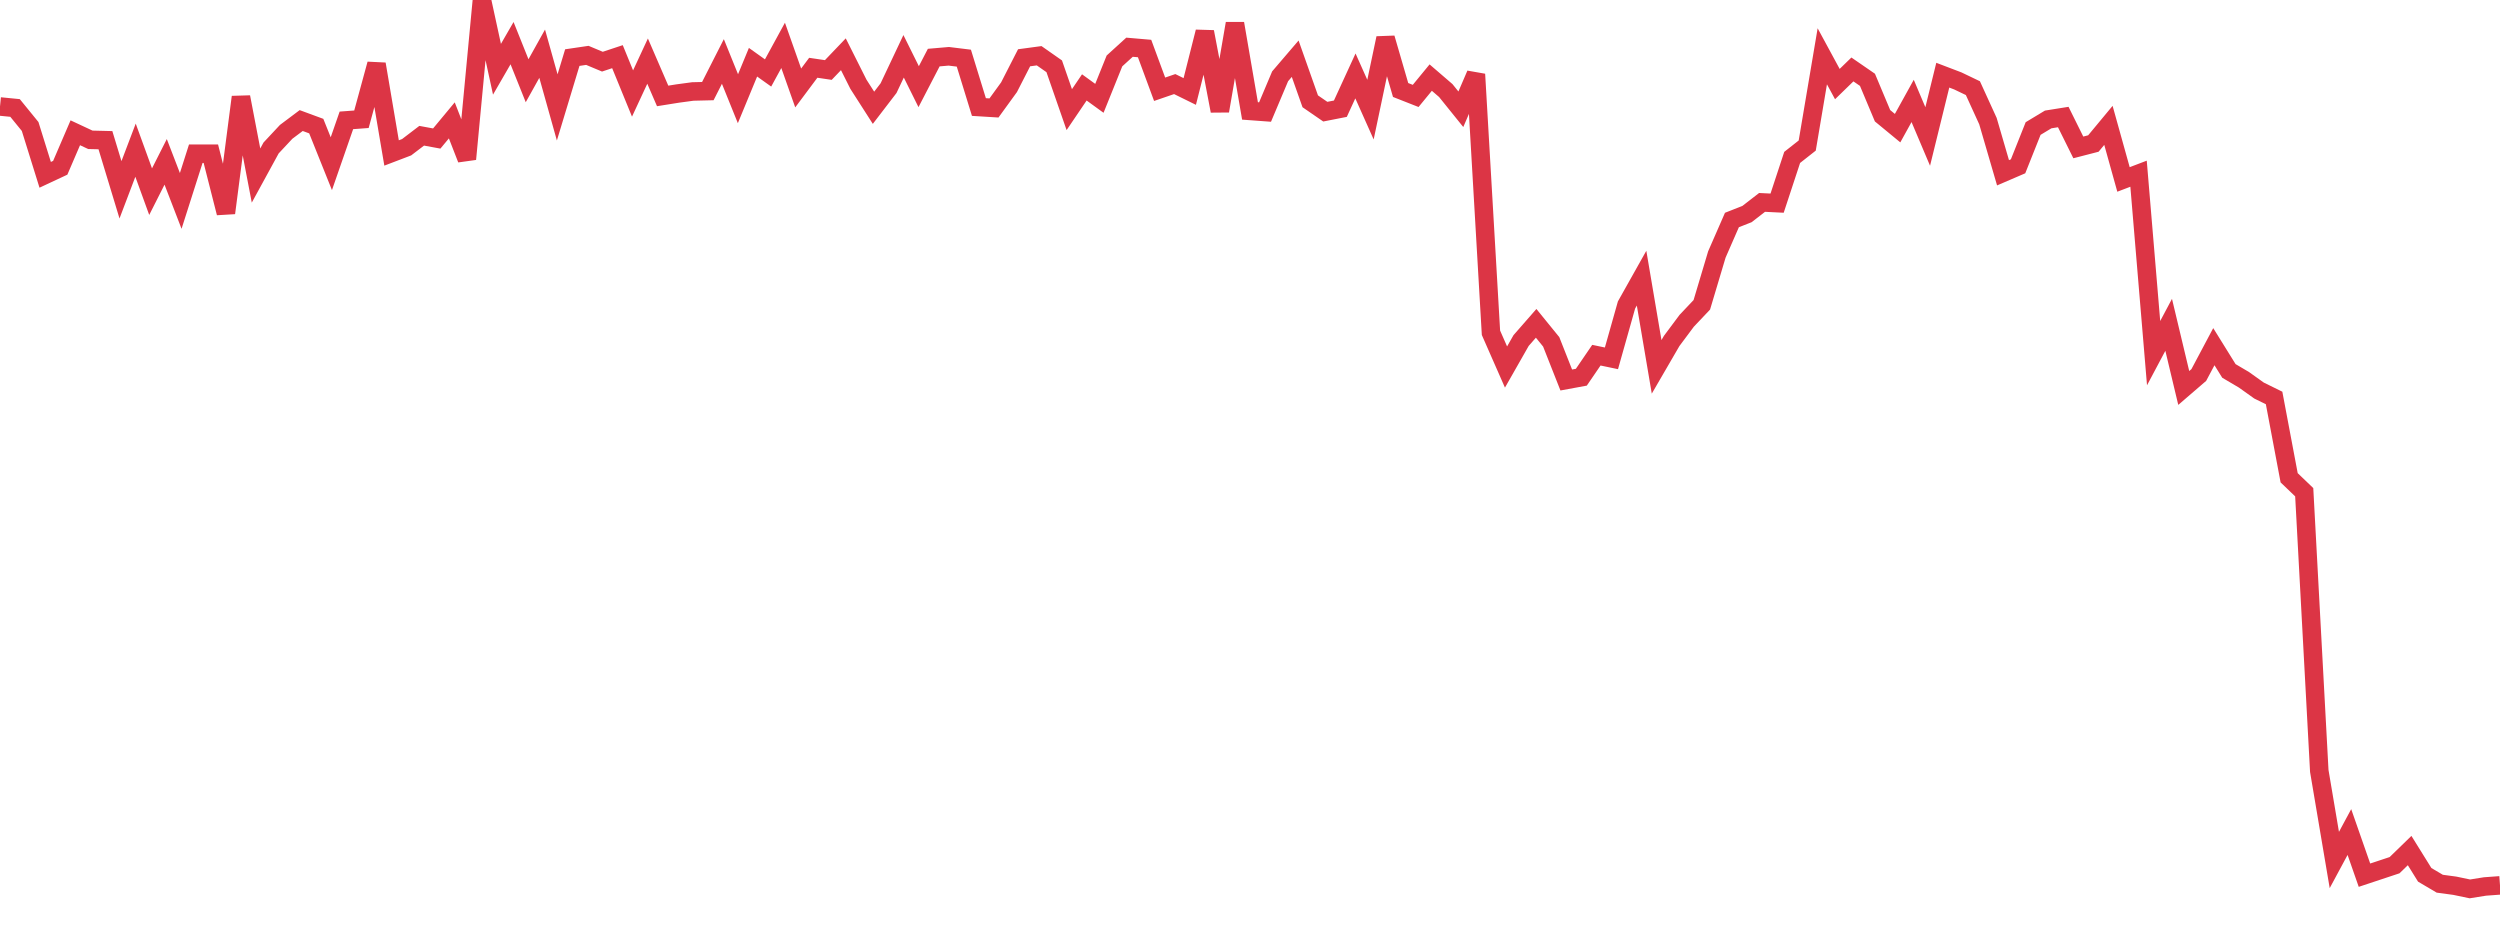 <?xml version="1.0" standalone="no"?>
<!DOCTYPE svg PUBLIC "-//W3C//DTD SVG 1.1//EN" "http://www.w3.org/Graphics/SVG/1.1/DTD/svg11.dtd">
<svg width="135" height="50" viewBox="0 0 135 50" preserveAspectRatio="none" class="sparkline" xmlns="http://www.w3.org/2000/svg"
xmlns:xlink="http://www.w3.org/1999/xlink"><path  class="sparkline--line" d="M 0 5.75 L 0 5.75 L 0.813 5.83 L 1.627 6.83 L 2.44 9.44 L 3.253 9.06 L 4.066 7.17 L 4.88 7.55 L 5.693 7.57 L 6.506 10.25 L 7.319 8.11 L 8.133 10.35 L 8.946 8.74 L 9.759 10.85 L 10.572 8.3 L 11.386 8.3 L 12.199 11.5 L 13.012 5.24 L 13.825 9.48 L 14.639 7.99 L 15.452 7.12 L 16.265 6.51 L 17.078 6.81 L 17.892 8.84 L 18.705 6.5 L 19.518 6.44 L 20.331 3.46 L 21.145 8.26 L 21.958 7.95 L 22.771 7.33 L 23.584 7.48 L 24.398 6.5 L 25.211 8.59 L 26.024 0 L 26.837 3.74 L 27.651 2.33 L 28.464 4.36 L 29.277 2.9 L 30.09 5.8 L 30.904 3.11 L 31.717 2.99 L 32.53 3.33 L 33.343 3.06 L 34.157 5.05 L 34.97 3.3 L 35.783 5.18 L 36.596 5.05 L 37.41 4.94 L 38.223 4.92 L 39.036 3.32 L 39.849 5.33 L 40.663 3.36 L 41.476 3.94 L 42.289 2.45 L 43.102 4.75 L 43.916 3.66 L 44.729 3.78 L 45.542 2.93 L 46.355 4.55 L 47.169 5.82 L 47.982 4.76 L 48.795 3.04 L 49.608 4.68 L 50.422 3.11 L 51.235 3.04 L 52.048 3.14 L 52.861 5.78 L 53.675 5.83 L 54.488 4.71 L 55.301 3.12 L 56.114 3.01 L 56.928 3.58 L 57.741 5.92 L 58.554 4.72 L 59.367 5.31 L 60.181 3.29 L 60.994 2.55 L 61.807 2.62 L 62.62 4.82 L 63.434 4.54 L 64.247 4.94 L 65.06 1.72 L 65.873 5.99 L 66.687 1.27 L 67.5 5.99 L 68.313 6.05 L 69.127 4.12 L 69.94 3.17 L 70.753 5.47 L 71.566 6.03 L 72.38 5.87 L 73.193 4.1 L 74.006 5.92 L 74.819 2.06 L 75.633 4.86 L 76.446 5.18 L 77.259 4.19 L 78.072 4.89 L 78.886 5.9 L 79.699 4.01 L 80.512 17.97 L 81.325 19.82 L 82.139 18.39 L 82.952 17.46 L 83.765 18.46 L 84.578 20.52 L 85.392 20.37 L 86.205 19.18 L 87.018 19.35 L 87.831 16.47 L 88.645 15.02 L 89.458 19.81 L 90.271 18.41 L 91.084 17.32 L 91.898 16.46 L 92.711 13.74 L 93.524 11.88 L 94.337 11.56 L 95.151 10.93 L 95.964 10.97 L 96.777 8.5 L 97.59 7.86 L 98.404 3.04 L 99.217 4.54 L 100.03 3.75 L 100.843 4.31 L 101.657 6.25 L 102.47 6.92 L 103.283 5.45 L 104.096 7.37 L 104.91 4.06 L 105.723 4.37 L 106.536 4.76 L 107.349 6.54 L 108.163 9.33 L 108.976 8.98 L 109.789 6.94 L 110.602 6.45 L 111.416 6.32 L 112.229 7.96 L 113.042 7.75 L 113.855 6.77 L 114.669 9.69 L 115.482 9.38 L 116.295 19.07 L 117.108 17.54 L 117.922 20.95 L 118.735 20.25 L 119.548 18.72 L 120.361 20.03 L 121.175 20.51 L 121.988 21.09 L 122.801 21.49 L 123.614 25.8 L 124.428 26.58 L 125.241 41.63 L 126.054 46.44 L 126.867 44.93 L 127.681 47.26 L 128.494 46.99 L 129.307 46.72 L 130.12 45.93 L 130.934 47.24 L 131.747 47.72 L 132.56 47.83 L 133.373 48 L 134.187 47.87 L 135 47.81" fill="none" stroke-width="1" stroke="#dc3545"></path></svg>